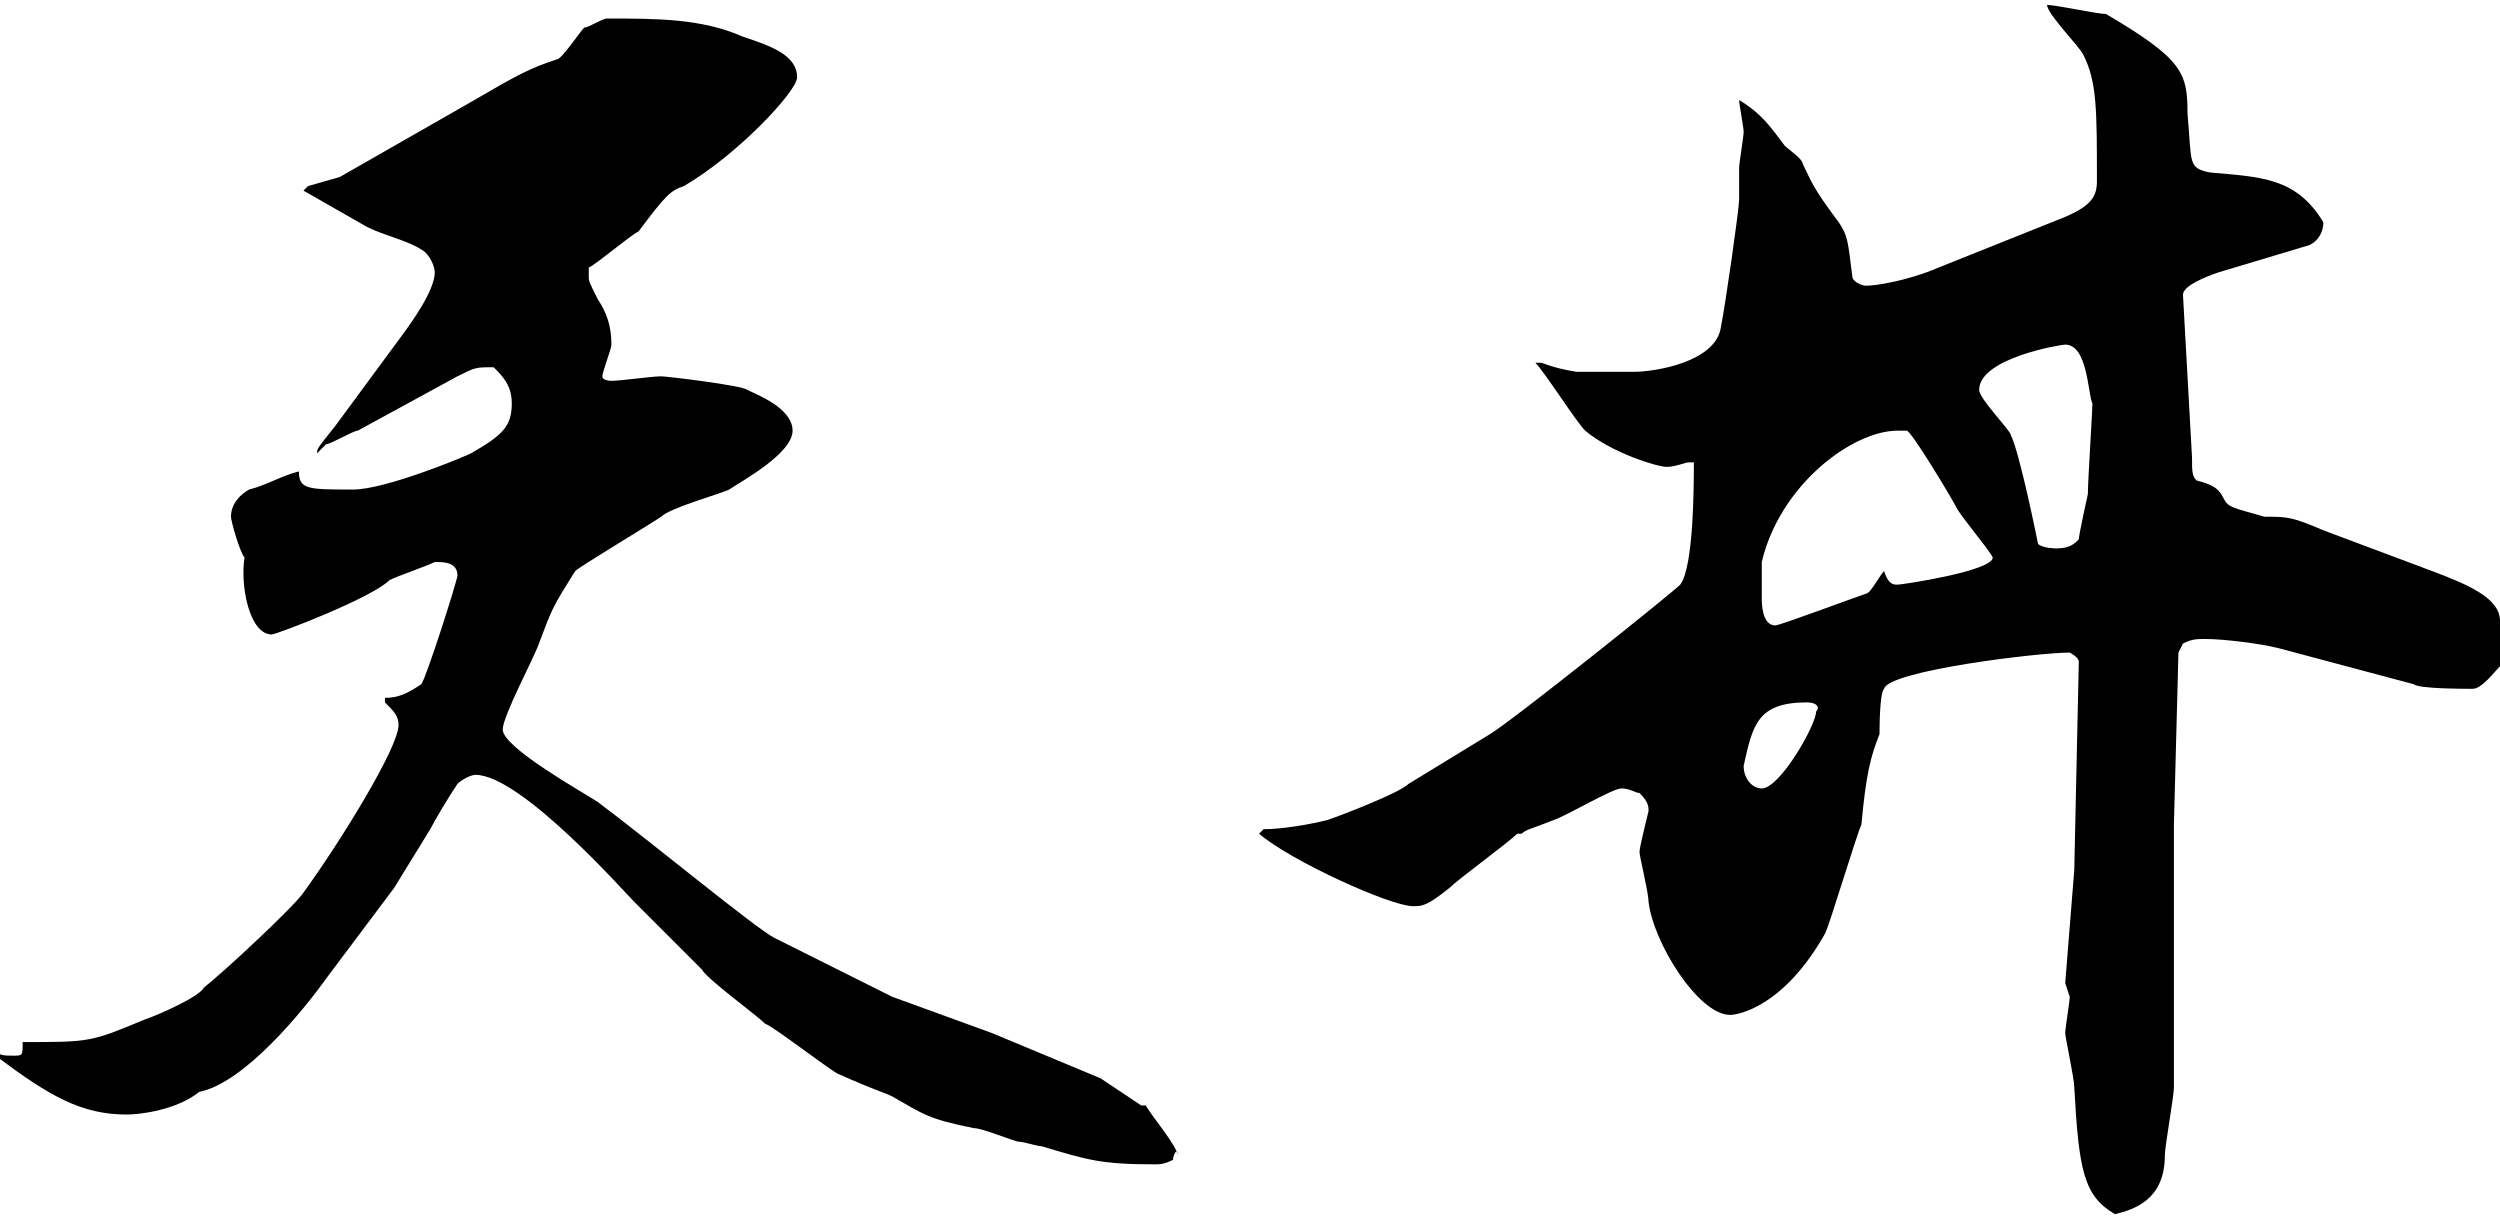 <?xml version="1.0" encoding="utf-8"?>
<!-- Generator: Adobe Illustrator 25.4.6, SVG Export Plug-In . SVG Version: 6.00 Build 0)  -->
<svg version="1.1" id="レイヤー_1" xmlns="http://www.w3.org/2000/svg" xmlns:xlink="http://www.w3.org/1999/xlink" x="0px"
	 y="0px" width="55.182px" height="26.909px" viewBox="0 0 55.2 26.9" style="enable-background:new 0 0 55.2 26.9;" xml:space="preserve">
<g>
	<path d="M25.9,25.6c-0.2,0.1-0.3,0.1-0.4,0.1c-1.2,0-1.5-0.1-2.5-0.4c-0.1,0-0.4-0.1-0.5-0.1c-0.1,0-0.8-0.3-1-0.3
		c-1-0.2-1.1-0.3-1.8-0.7c-0.2-0.1-0.3-0.1-1.2-0.5c-0.2-0.1-1.5-1.1-1.6-1.1c-0.2-0.2-1.3-1-1.4-1.2L14,19.9
		c-0.2-0.2-2.5-2.8-3.5-2.8c-0.1,0-0.3,0.1-0.4,0.2c-0.2,0.3-0.5,0.8-0.6,1l-0.8,1.3l-1.5,2c-0.5,0.7-1.8,2.3-2.8,2.5
		c-0.5,0.4-1.3,0.5-1.6,0.5c-1,0-1.7-0.4-2.9-1.3l0-0.1c0.1,0.1,0.2,0.1,0.4,0.1s0.2,0,0.2-0.3C2,23,2,23,3.2,22.5
		c0.3-0.1,1.2-0.5,1.3-0.7c0.5-0.4,2-1.8,2.2-2.1c0.8-1.1,2.1-3.2,2.1-3.7c0-0.2-0.1-0.3-0.3-0.5l0-0.1c0.3,0,0.5-0.1,0.8-0.3
		c0.1-0.1,0.8-2.3,0.8-2.4c0-0.3-0.3-0.3-0.5-0.3c-0.2,0.1-0.8,0.3-1,0.4C8.2,13.2,6.1,14,6,14c-0.5,0-0.7-1.1-0.6-1.7
		c-0.1-0.1-0.3-0.8-0.3-0.9c0-0.4,0.4-0.6,0.4-0.6c0.4-0.1,0.7-0.3,1.1-0.4c0,0.4,0.2,0.4,1.2,0.4c0.7,0,2.4-0.7,2.6-0.8
		c0.7-0.4,0.9-0.6,0.9-1.1c0-0.4-0.2-0.6-0.4-0.8c-0.4,0-0.4,0-0.8,0.2L7.9,9.5C7.8,9.5,7.3,9.8,7.2,9.8C7.1,9.9,7,10,7,10
		C7,9.9,7,9.9,7.4,9.4l1.4-1.9C9.1,7.1,9.6,6.4,9.6,6c0-0.1-0.1-0.4-0.3-0.5C9,5.3,8.5,5.2,8.1,5L6.7,4.2l0.1-0.1l0.7-0.2l2.8-1.6
		c1.2-0.7,1.4-0.8,2-1c0.1,0,0.5-0.6,0.6-0.7c0.1,0,0.4-0.2,0.5-0.2c1.1,0,2.1,0,3,0.4C17,1,17.6,1.2,17.6,1.7
		c0,0.3-1.3,1.7-2.5,2.4c-0.3,0.1-0.4,0.2-1,1c-0.2,0.1-0.9,0.7-1.1,0.8C13,5.9,13,6,13,6.1s0,0.1,0.2,0.5c0.2,0.3,0.3,0.6,0.3,1
		c0,0.1-0.2,0.6-0.2,0.7c0,0.1,0.2,0.1,0.2,0.1c0.2,0,0.9-0.1,1.1-0.1c0.1,0,1.8,0.2,1.9,0.3c0.2,0.1,1,0.4,1,0.9
		c0,0.5-1.1,1.1-1.4,1.3c-0.2,0.1-1.3,0.4-1.5,0.6c-0.3,0.2-1.8,1.1-1.9,1.2c-0.5,0.8-0.5,0.8-0.8,1.6c-0.1,0.3-0.8,1.6-0.8,1.9
		c0,0.4,1.8,1.4,2.1,1.6c1.2,0.9,3.5,2.8,3.9,3l2.6,1.3l2.2,0.8l2.4,1l0.9,0.6h0.1c0.1,0.2,0.7,0.9,0.7,1.1
		C26,25.3,25.9,25.5,25.9,25.6z"/>
	<path d="M54.6,15.2c-0.2,0-1.2,0-1.3-0.1l-3-0.8c-0.4-0.1-1.2-0.2-1.6-0.2c-0.2,0-0.3,0-0.5,0.1l-0.1,0.2l-0.1,3.8v1.3L48,22
		c0,0.3,0,1.8,0,2c0,0.2-0.2,1.3-0.2,1.5c0,1-0.7,1.2-1.1,1.3c-0.7-0.4-0.8-1-0.9-2.8c0-0.2-0.2-1.1-0.2-1.2c0-0.1,0.1-0.7,0.1-0.8
		c0,0-0.1-0.3-0.1-0.3l0.2-2.5l0.1-4.6c0-0.1-0.2-0.2-0.2-0.2c-0.7,0-4,0.4-4.1,0.8c-0.1,0.1-0.1,0.9-0.1,1c-0.2,0.5-0.3,0.9-0.4,2
		c-0.1,0.2-0.7,2.2-0.8,2.4c-0.9,1.6-1.9,1.8-2.1,1.8c-0.7,0-1.7-1.6-1.8-2.5c0-0.2-0.2-1-0.2-1.1c0-0.1,0.2-0.9,0.2-0.9
		c0-0.1,0-0.2-0.2-0.4c-0.1,0-0.2-0.1-0.4-0.1c-0.2,0-1.2,0.6-1.5,0.7c-0.5,0.2-0.6,0.2-0.7,0.3l-0.1,0c-0.2,0.2-1.3,1-1.5,1.2
		c-0.5,0.4-0.6,0.4-0.8,0.4c-0.5,0-2.7-1-3.4-1.6l0.1-0.1c0.4,0,1-0.1,1.4-0.2c0.3-0.1,1.6-0.6,1.8-0.8l1.8-1.1
		c0.5-0.3,4-3.1,4.2-3.3c0.3-0.4,0.3-2.2,0.3-2.7l-0.1,0c-0.1,0-0.3,0.1-0.5,0.1c-0.2,0-1.2-0.3-1.8-0.8c-0.2-0.2-0.9-1.3-1.1-1.5
		l0.1,0c0.1,0,0.2,0.1,0.8,0.2c0.1,0,0.2,0,0.3,0c0.2,0,1,0,1,0c0.4,0,1.8-0.2,1.9-1c0.1-0.5,0.4-2.6,0.4-2.8V3.7
		c0-0.1,0.1-0.7,0.1-0.8c0-0.1-0.1-0.6-0.1-0.7c0.5,0.3,0.7,0.6,1,1c0.1,0.1,0.4,0.3,0.4,0.4c0.2,0.4,0.2,0.5,0.8,1.3
		c0.2,0.3,0.2,0.4,0.3,1.2c0,0.1,0.2,0.2,0.3,0.2c0.2,0,0.9-0.1,1.6-0.4l2.5-1c0.8-0.3,1-0.5,1-0.9c0-1.6,0-2.2-0.3-2.8
		c-0.1-0.2-0.8-0.9-0.8-1.1c0.2,0,1.1,0.2,1.3,0.2c1.7,1,1.8,1.3,1.8,2.2c0.1,1.1,0,1.2,0.5,1.3c1.1,0.1,1.9,0.1,2.5,1.1
		c0,0.2-0.1,0.4-0.3,0.5L49,6c-0.3,0.1-0.8,0.3-0.8,0.5l0.2,3.6c0,0.3,0,0.4,0.1,0.5c0.4,0.1,0.5,0.2,0.6,0.4
		c0.1,0.2,0.2,0.2,0.9,0.4c0.5,0,0.6,0,1.3,0.3l2.4,0.9c0.8,0.3,1.5,0.6,1.5,1.1c0,0.2,0,0.9,0,1C55.1,14.8,54.8,15.2,54.6,15.2z
		 M39.9,15.5c-1.1,0-1.2,0.5-1.4,1.4c0,0.3,0.2,0.5,0.4,0.5c0.4,0,1.2-1.4,1.2-1.7C40.2,15.6,40.1,15.5,39.9,15.5z M43.2,11.2
		c-0.1-0.2-1-1.7-1.1-1.7c0,0-0.1,0-0.2,0c-1,0-2.6,1.2-3,2.9v0.8c0,0.1,0,0.6,0.3,0.6c0.1,0,1.7-0.6,2-0.7c0.1,0,0.3-0.4,0.4-0.5
		c0.1,0.3,0.2,0.3,0.3,0.3c0.1,0,2.1-0.3,2.1-0.6C43.9,12.1,43.3,11.4,43.2,11.2z M45.6,7.6c-0.1,0-1.9,0.3-1.9,1
		c0,0.2,0.7,0.9,0.7,1C44.6,10,45,12,45,12c0.1,0.1,0.4,0.1,0.4,0.1c0.3,0,0.4-0.1,0.5-0.2c0-0.1,0.2-1,0.2-1c0-0.3,0.1-1.8,0.1-2
		C46.1,8.7,46.1,7.6,45.6,7.6z"/>
</g>
</svg>
